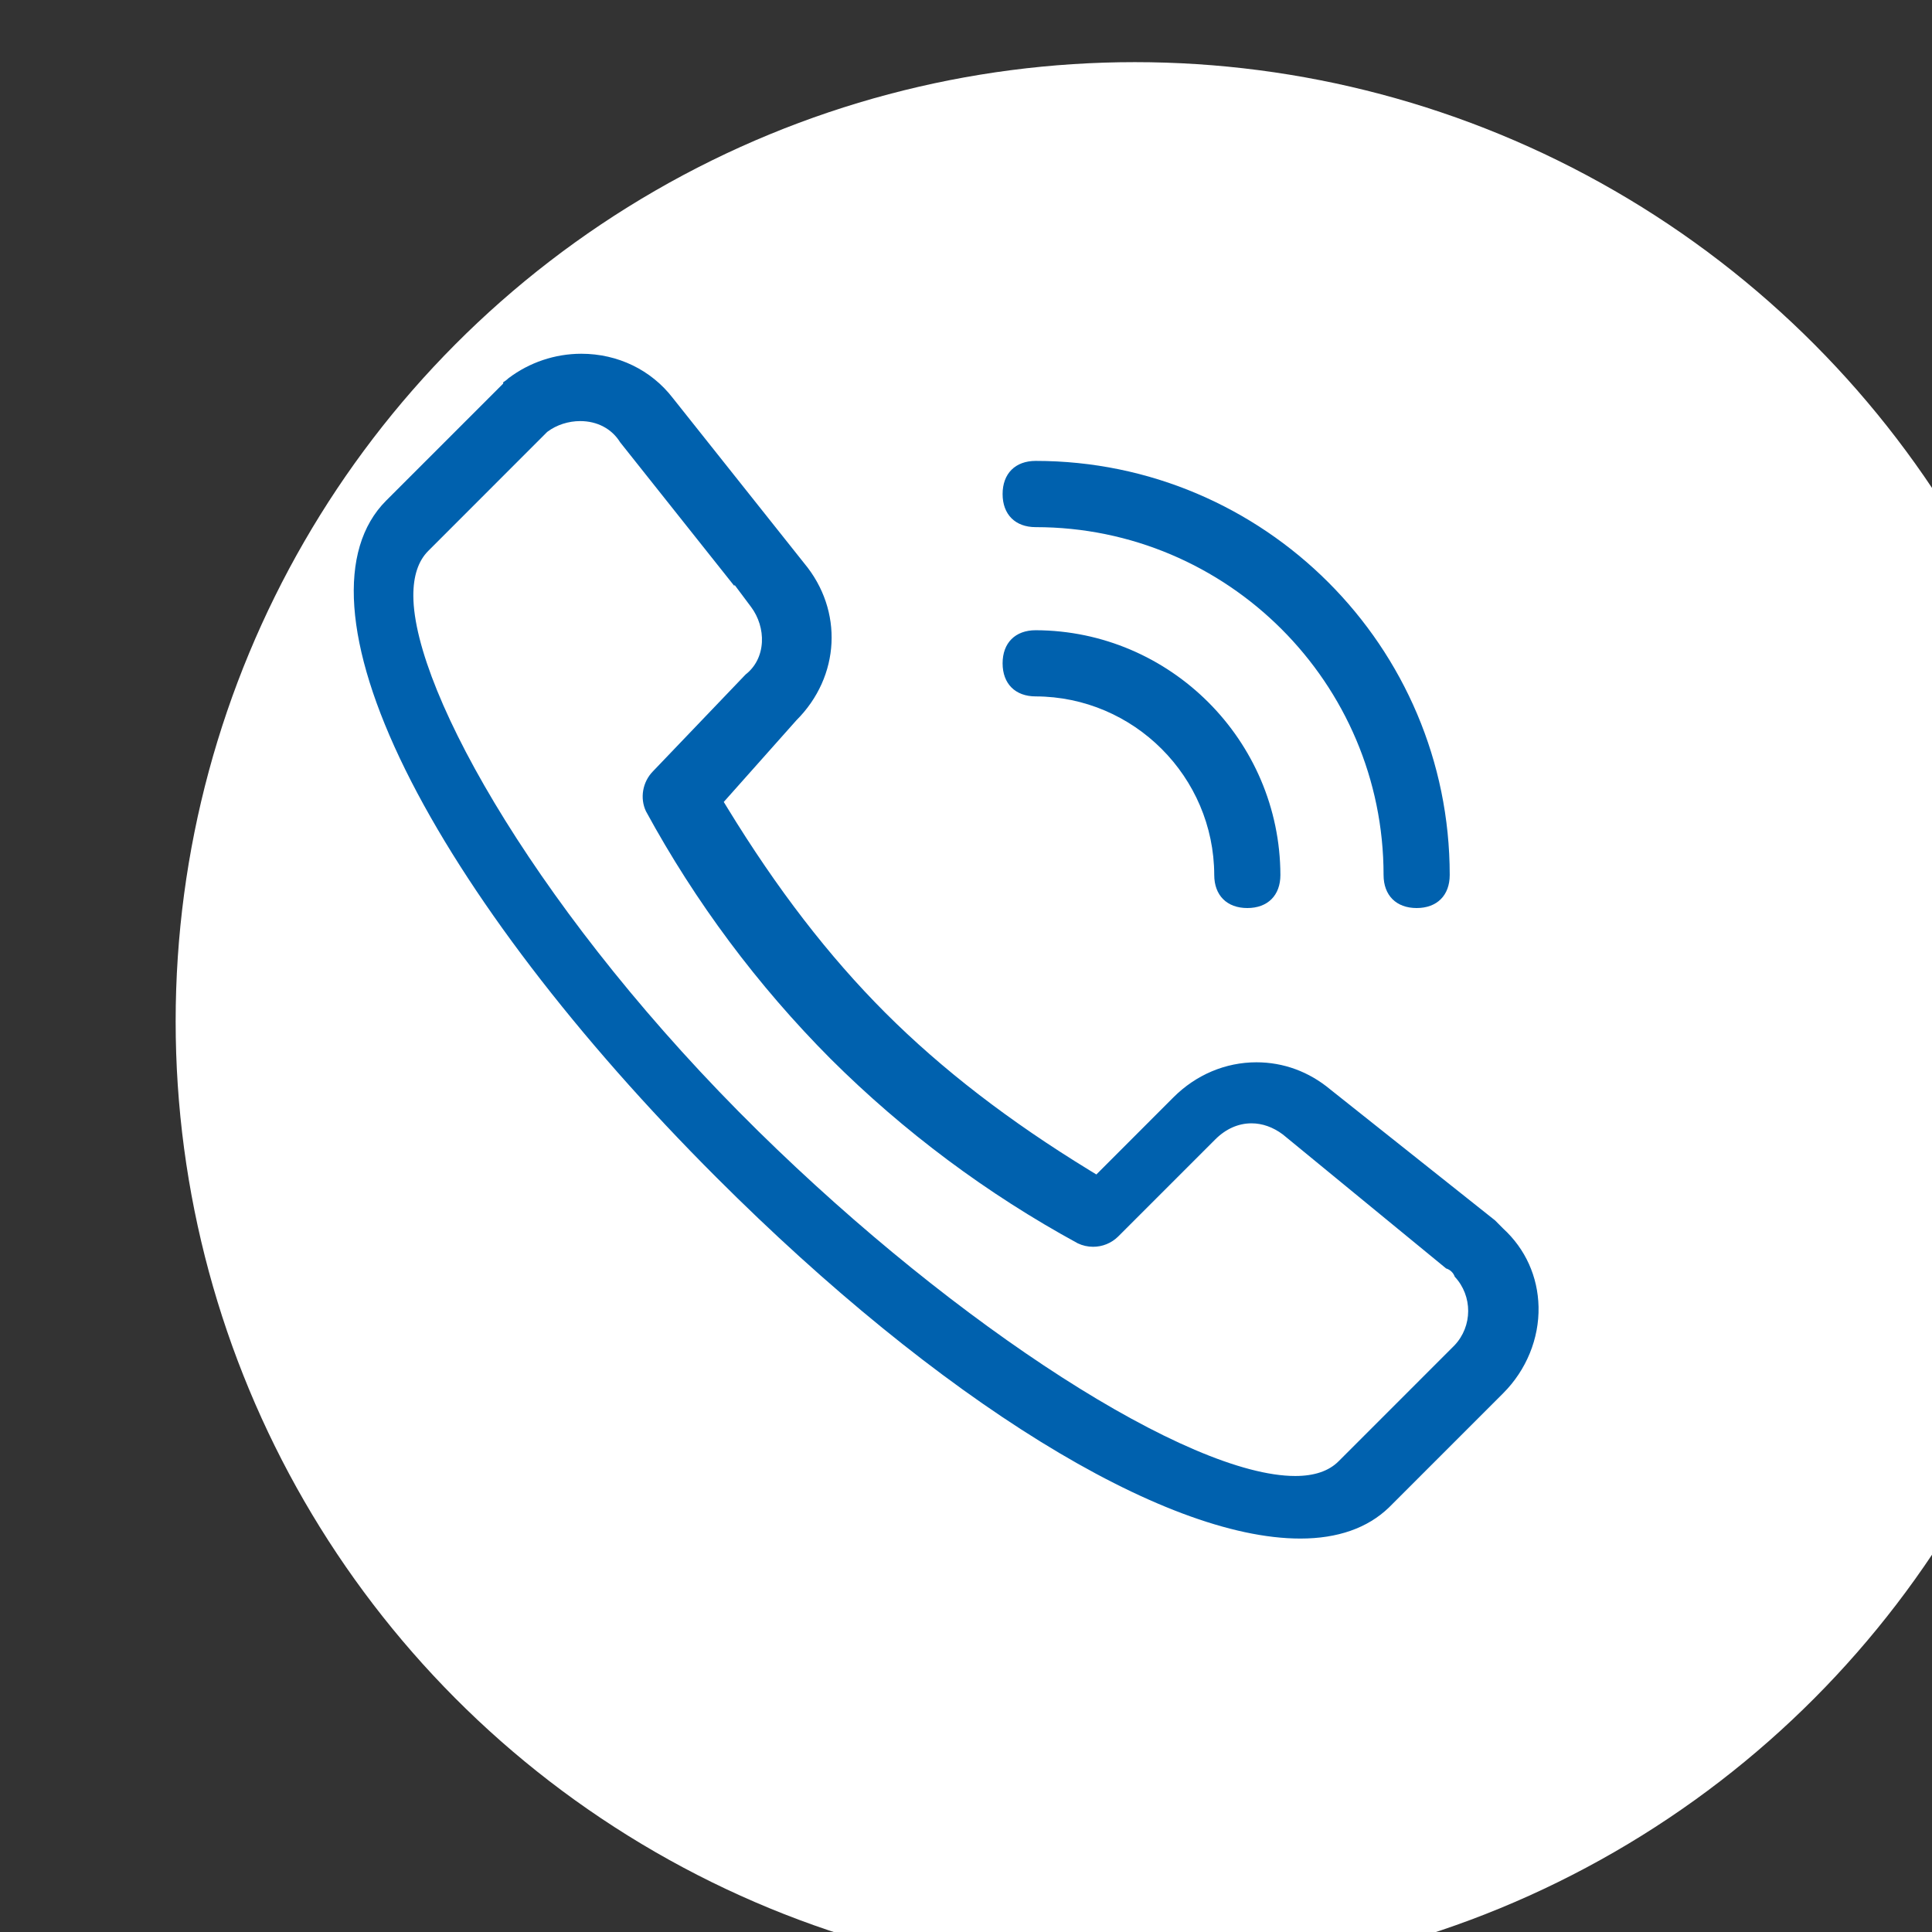 <?xml version="1.0" encoding="UTF-8" standalone="no"?>
<!DOCTYPE svg PUBLIC "-//W3C//DTD SVG 1.1//EN" "http://www.w3.org/Graphics/SVG/1.1/DTD/svg11.dtd">
<svg width="100%" height="100%" viewBox="0 0 39 39" version="1.1" xmlns="http://www.w3.org/2000/svg" xmlns:xlink="http://www.w3.org/1999/xlink" xml:space="preserve" xmlns:serif="http://www.serif.com/" style="fill-rule:evenodd;clip-rule:evenodd;stroke-linejoin:round;stroke-miterlimit:2;">
    <rect x="0" y="0" width="39" height="39" fill="#333333" stroke="none"/>
    <g transform="matrix(0.795,0,0,0.795,-9472.89,-3357.06)">
        <circle cx="11944.4" cy="4248.65" r="24.355" style="fill:white;"/>
    </g>
    <g transform="matrix(0.026,0,0,0.026,5.784,5.786)">
        <path d="M787.103,971.996C680.376,971.996 506.665,864.553 333.747,691.589C225.219,583.091 139.474,470.712 92.298,375.158C44.564,278.467 39.255,204.227 77.363,166.118L168.212,75.269L168.212,74.26C169.313,73.569 170.783,72.586 172.293,71.132C188.567,58.815 208.423,52.135 228.833,52.111C257.208,52.111 283.126,64.66 299.95,86.538L401.9,214.764C432.476,251.479 429.891,302.705 395.853,336.696L339.466,400.087L342.241,404.623C380.81,467.707 420.91,519.752 464.835,563.727C508.897,607.744 560.942,647.859 623.939,686.377L628.756,689.321L688.594,629.432C706.145,611.886 729.027,602.225 753.034,602.225C774.011,602.225 793.825,609.505 810.342,623.283L938.332,725.002L944.579,731.295C961.874,747.141 971.551,768.64 972.063,792.059C972.6,816.717 962.591,841.18 944.599,859.172L855.854,947.922C839.276,963.866 816.108,971.996 787.103,971.996ZM227.983,104.392C218.87,104.392 209.664,107.366 202.732,112.548L202.322,112.86L109.988,205.24C102.262,212.977 98.381,224.717 98.452,240.143C98.796,315.32 199.086,491.331 366.316,655.734C521.533,808.34 700.744,923.418 783.176,923.418L783.191,923.418C797.921,923.418 809.206,919.603 816.727,912.082C816.727,912.082 906.296,822.528 906.737,822.062C920.975,807.081 920.924,783.626 907.008,768.707C905.929,765.618 903.433,763.227 900.301,762.281L773.545,658.263C765.896,652.534 757.565,649.61 749.204,649.61C739.005,649.61 729.308,653.896 721.167,662.001L645.591,737.577C640.42,742.647 633.454,745.48 626.212,745.457C622.089,745.463 618.017,744.543 614.298,742.764C543.866,704.386 479.261,656.169 422.431,599.567C365.749,542.644 317.477,477.925 279.076,407.368C274.258,397.251 276.347,384.65 284.447,376.356L356.413,301.143C364.042,295.209 368.532,286.316 369.08,276.029C369.587,266.491 366.525,256.538 360.684,248.724L347.776,231.465L347.776,232.53L258.949,120.76C252.503,110.351 241.249,104.392 227.983,104.392ZM877.42,482.463C861.578,482.463 851.738,472.622 851.738,456.776C851.738,307.871 730.573,186.732 581.637,186.732C565.796,186.732 555.955,176.891 555.955,161.044C555.955,145.167 565.796,135.306 581.637,135.306C758.892,135.306 903.096,279.516 903.096,456.771C903.101,472.622 893.261,482.463 877.42,482.463ZM745.953,482.463C730.112,482.463 720.271,472.622 720.271,456.776C720.061,380.534 657.874,318.356 581.658,318.147C565.796,318.147 555.955,308.306 555.955,292.46C555.955,276.618 565.796,266.772 581.637,266.772C686.095,267.075 771.343,352.317 771.635,456.796C771.64,472.622 761.8,482.463 745.953,482.463Z" style="fill:rgb(0,97,174);fill-rule:nonzero;"/>
    </g>
</svg>
